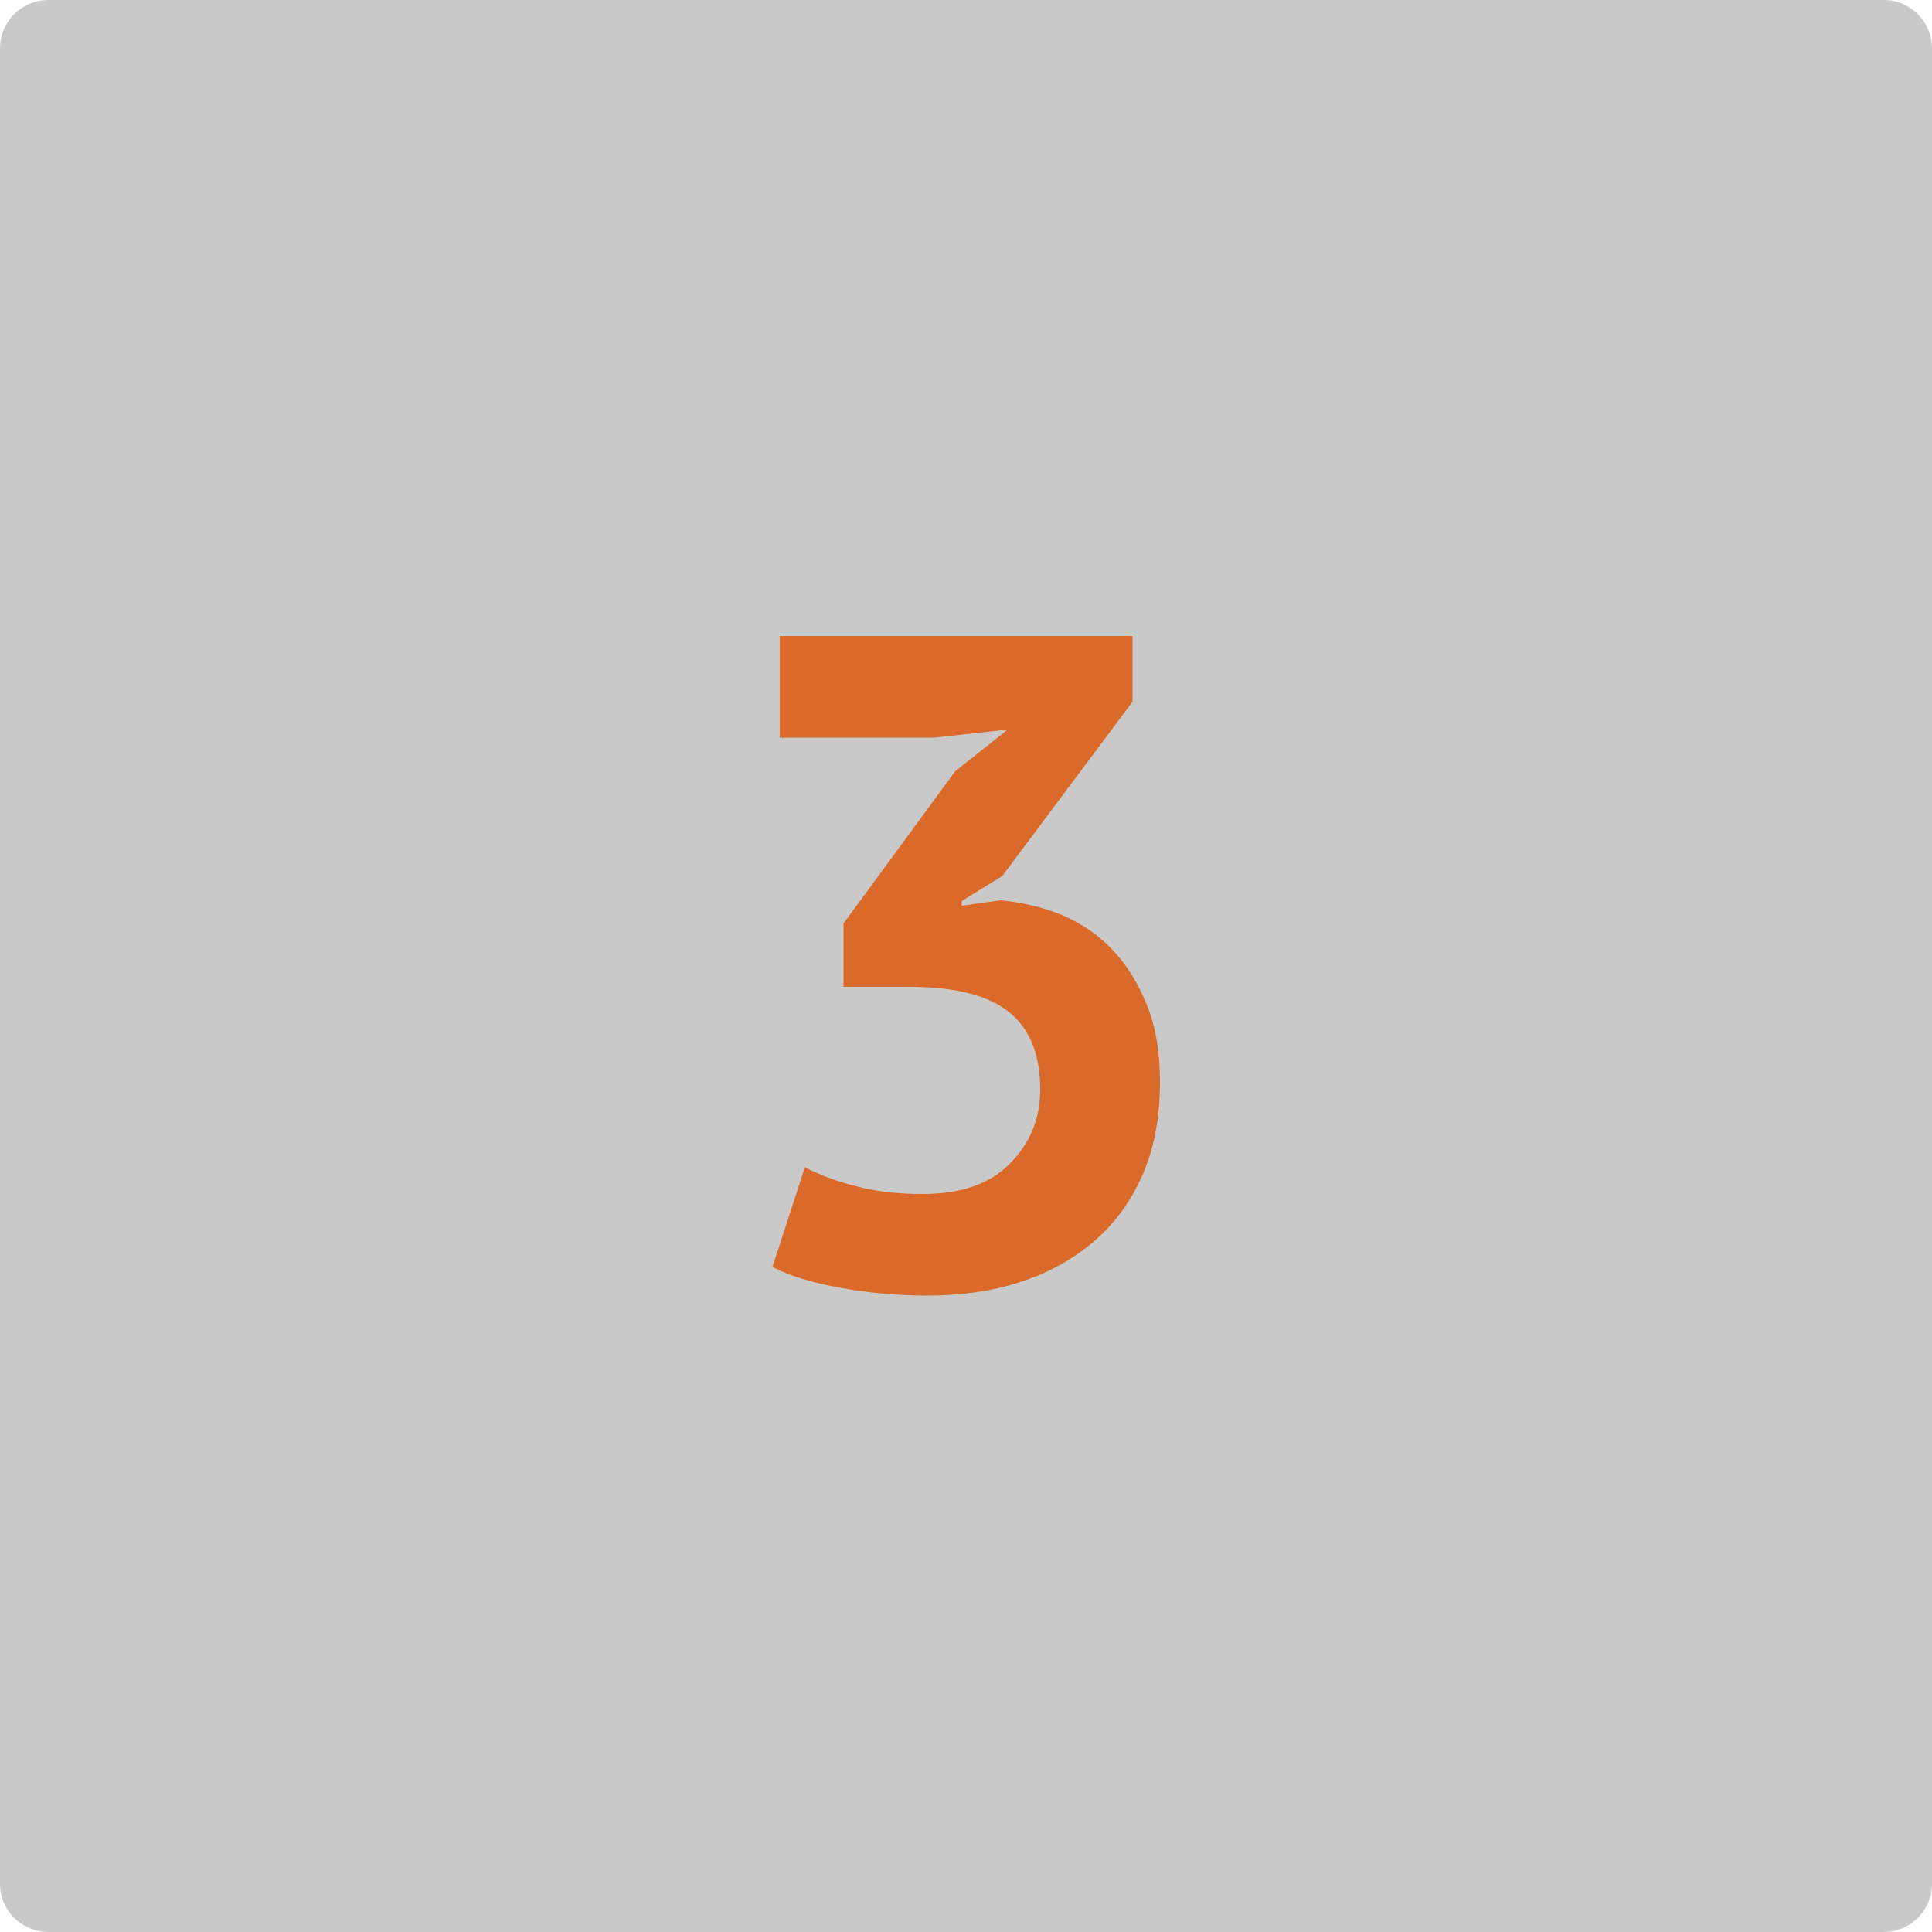 <?xml version="1.0" encoding="UTF-8"?> <svg xmlns="http://www.w3.org/2000/svg" xmlns:xlink="http://www.w3.org/1999/xlink" version="1.1" id="Слой_1" x="0px" y="0px" viewBox="0 0 50 50" style="enable-background:new 0 0 50 50;" xml:space="preserve"> <style type="text/css"> .Тень{fill:none;} .Скругленные_x0020_углы_x0020_2_x0020_pt_x002E_{fill:#FFFFFF;stroke:#000000;stroke-miterlimit:10;} .Быстрое_x0020_отражение_x0020_X{fill:none;} .Скос_x0020_мягкий{fill:url(#SVGID_1_);} .Сумрак{fill:#FFFFFF;} .Лиственный_x0020_орнамент_чб{fill:#FFDD00;} .Помпадур_чб{fill-rule:evenodd;clip-rule:evenodd;fill:#51AEE2;} .st0{fill:#CAC9C9;} .st1{fill:#DB6A2A;} </style> <linearGradient id="SVGID_1_" gradientUnits="userSpaceOnUse" x1="0" y1="0" x2="0.707" y2="0.707"> <stop offset="0" style="stop-color:#E6E6EB"></stop> <stop offset="0.174" style="stop-color:#E2E2E6"></stop> <stop offset="0.352" style="stop-color:#D5D4D8"></stop> <stop offset="0.532" style="stop-color:#C0BFC2"></stop> <stop offset="0.714" style="stop-color:#A4A2A4"></stop> <stop offset="0.895" style="stop-color:#828282"></stop> <stop offset="1" style="stop-color:#6B6E6E"></stop> </linearGradient> <path class="st0" d="M1.25,0h47.5C49.44,0,50,0.56,50,1.25v47.5c0,0.69-0.56,1.25-1.25,1.25H1.25C0.56,50,0,49.44,0,48.75V1.25 C0,0.56,0.56,0,1.25,0z"></path> <g> <path class="st1" d="M23.88,30.9c0.99,0,1.74-0.26,2.26-0.79c0.52-0.53,0.78-1.16,0.78-1.91c0-0.91-0.27-1.58-0.81-2.01 c-0.54-0.43-1.39-0.65-2.56-0.65h-1.72V23.9l2.89-3.94l1.36-1.08l-1.89,0.21h-4.01v-2.63h9.13v1.7l-3.37,4.51l-1.05,0.65v0.12 l1-0.14c0.56,0.05,1.09,0.18,1.59,0.38c0.5,0.21,0.94,0.51,1.31,0.9c0.37,0.39,0.67,0.87,0.9,1.45s0.33,1.23,0.33,1.98 c0,0.94-0.16,1.75-0.47,2.44s-0.74,1.26-1.29,1.72c-0.55,0.46-1.19,0.8-1.92,1.03s-1.52,0.33-2.36,0.33c-0.7,0-1.43-0.06-2.17-0.19 c-0.75-0.13-1.35-0.31-1.82-0.55l0.84-2.58c0.41,0.21,0.87,0.38,1.37,0.5C22.69,30.84,23.26,30.9,23.88,30.9z"></path> </g> </svg> 
